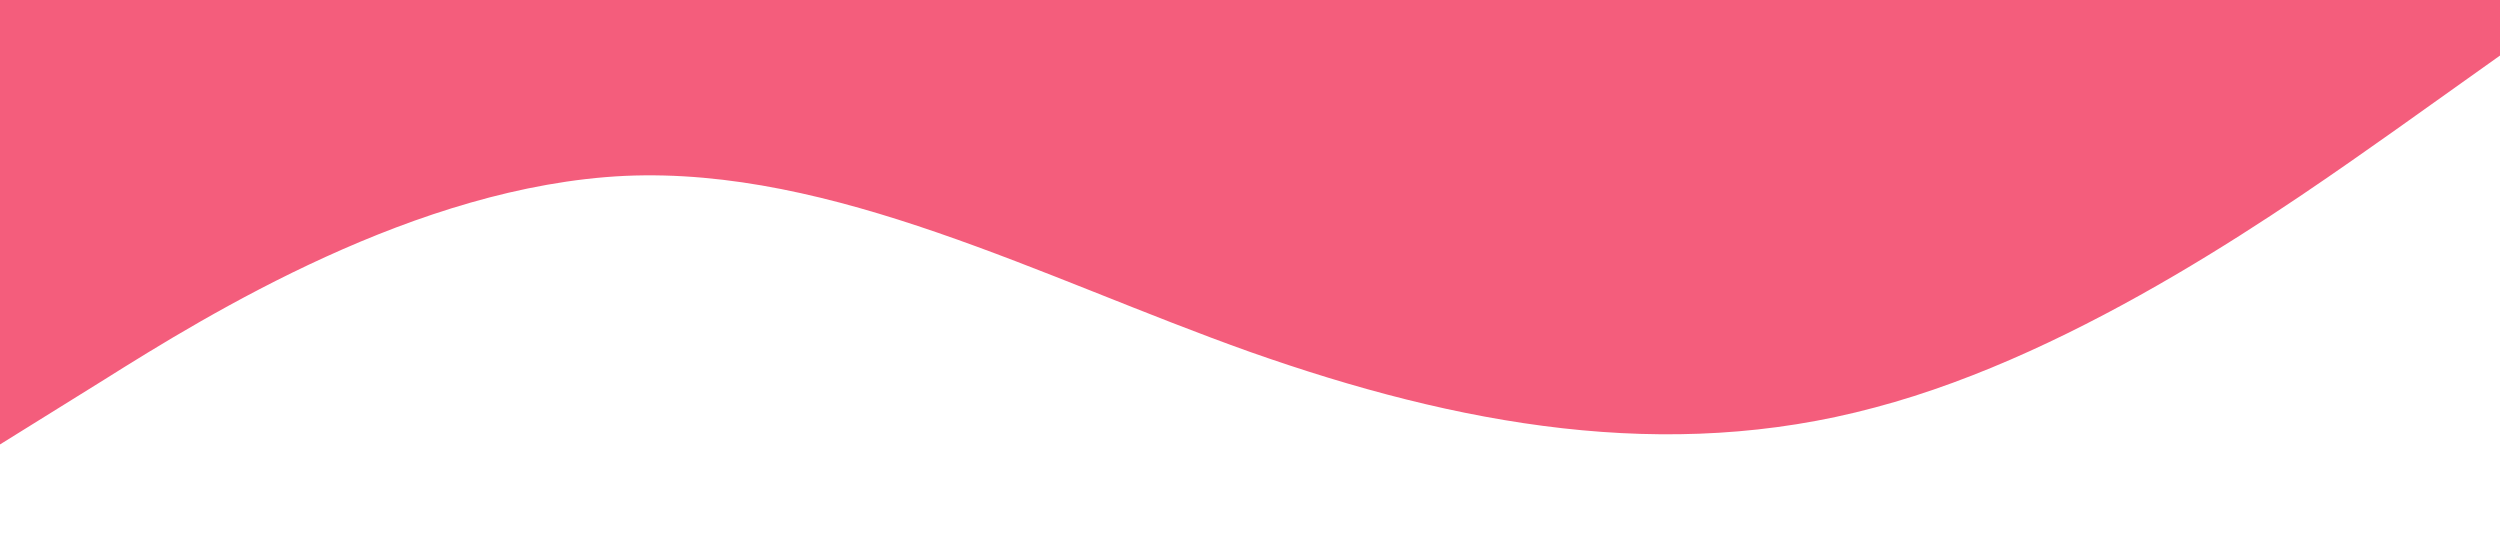 <?xml version="1.0" standalone="no"?><svg xmlns="http://www.w3.org/2000/svg" viewBox="0 0 1440 320"><path fill="#f45d7c" fill-opacity="1" d="M0,256L60,218.7C120,181,240,107,360,101.3C480,96,600,160,720,202.7C840,245,960,267,1080,234.7C1200,203,1320,117,1380,74.7L1440,32L1440,0L1380,0C1320,0,1200,0,1080,0C960,0,840,0,720,0C600,0,480,0,360,0C240,0,120,0,60,0L0,0Z"></path></svg>